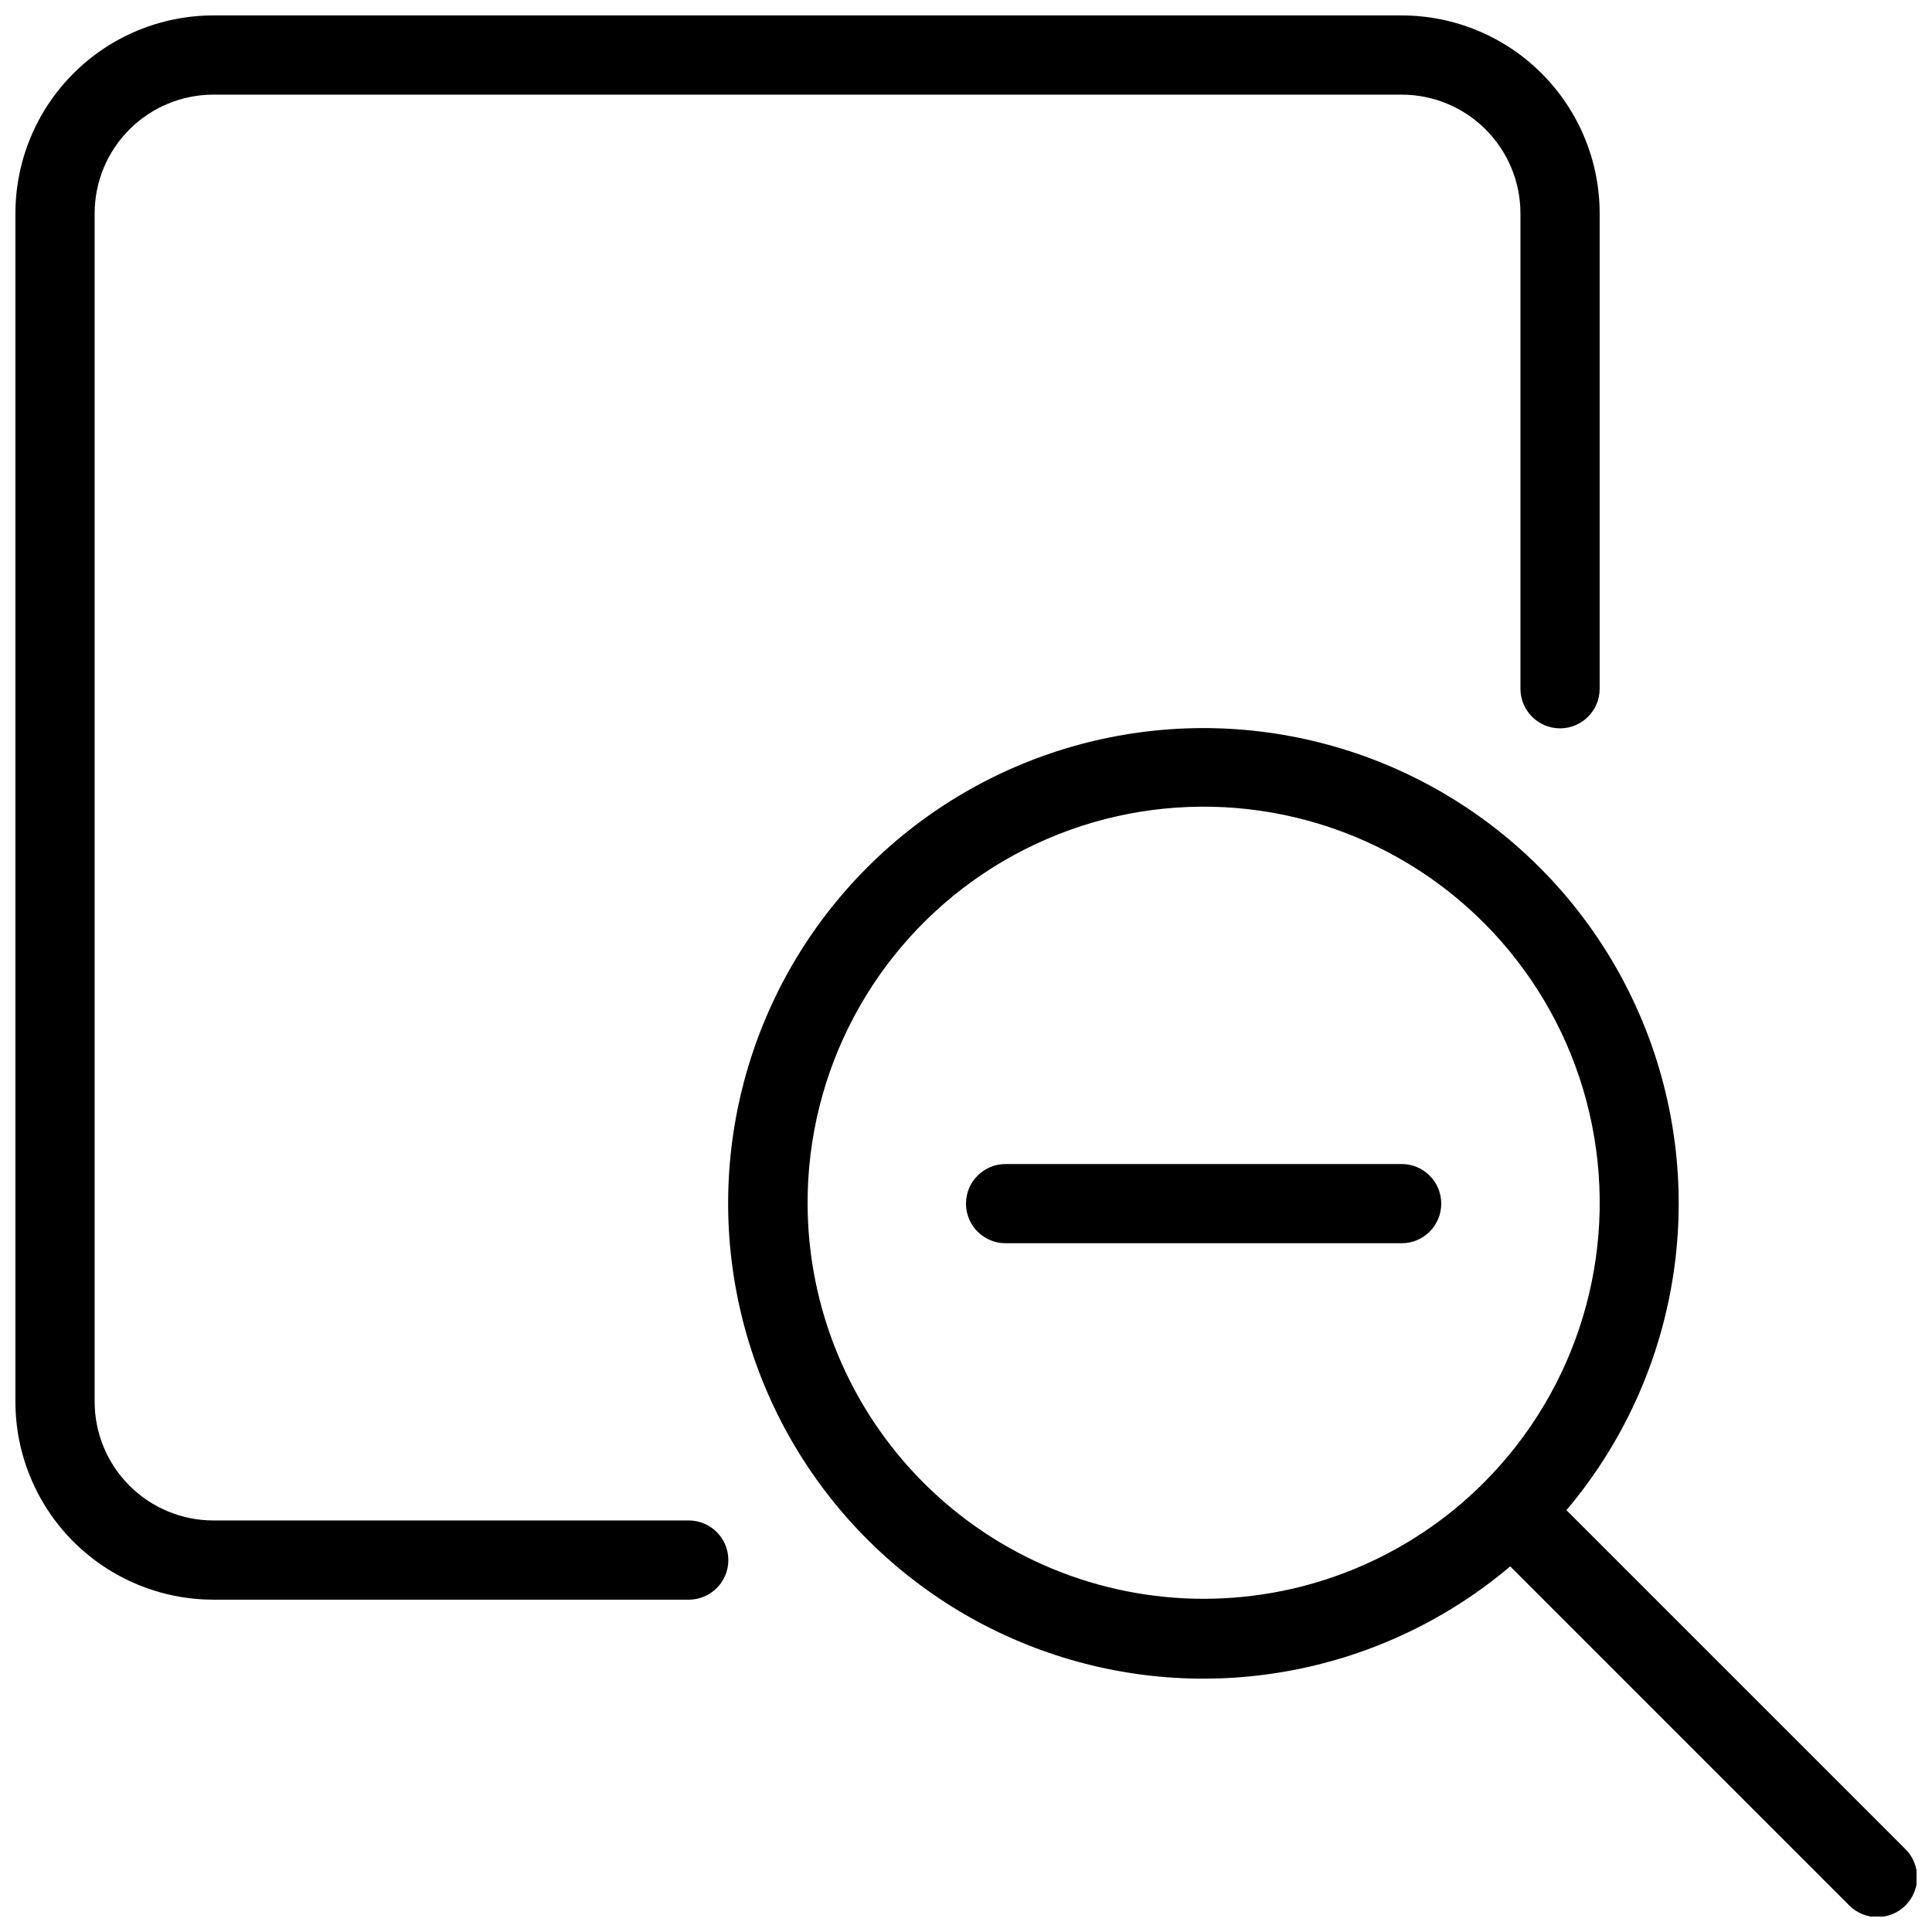 <?xml version="1.0" encoding="UTF-8"?>
<!-- Uploaded to: ICON Repo, www.iconrepo.com, Generator: ICON Repo Mixer Tools -->
<svg width="800px" height="800px" version="1.1" viewBox="144 144 512 512" xmlns="http://www.w3.org/2000/svg">
 <defs>
  <clipPath id="b">
   <path d="m148.09 148.09h419.91v419.91h-419.91z"/>
  </clipPath>
  <clipPath id="a">
   <path d="m336 336h315.9v315.9h-315.9z"/>
  </clipPath>
 </defs>
 <g clip-path="url(#b)">
  <path d="m200.57 567.93h125.95c5.797 0 10.496-4.699 10.496-10.496s-4.699-10.496-10.496-10.496h-125.95c-8.352 0-16.359-3.316-22.266-9.223-5.906-5.902-9.223-13.914-9.223-22.266v-314.88c0-8.352 3.316-16.359 9.223-22.266s13.914-9.223 22.266-9.223h314.88-0.004c8.352 0 16.363 3.316 22.266 9.223 5.906 5.906 9.223 13.914 9.223 22.266v125.95c0 5.797 4.699 10.496 10.496 10.496s10.496-4.699 10.496-10.496v-125.95c0-13.918-5.527-27.266-15.371-37.109-9.84-9.844-23.188-15.371-37.109-15.371h-314.88c-13.918 0-27.266 5.527-37.109 15.371s-15.371 23.191-15.371 37.109v314.88-0.004c0 13.922 5.527 27.27 15.371 37.109 9.844 9.844 23.191 15.371 37.109 15.371z"/>
 </g>
 <g clip-path="url(#a)">
  <path d="m559.12 544.21c28.238-33.414 37.113-79.082 23.449-120.64-13.66-41.555-47.906-73.047-90.461-83.184-42.555-10.141-87.32 2.527-118.25 33.461-30.934 30.93-43.602 75.695-33.461 118.25 10.137 42.555 41.629 76.801 83.184 90.461 41.555 13.664 87.223 4.789 120.64-23.449l89.848 89.848h-0.004c4.117 4.117 10.789 4.117 14.906 0 4.117-4.117 4.117-10.789 0-14.906zm-201.1-81.238c-0.078-35.066 17.359-67.852 46.473-87.391 29.117-19.535 66.066-23.246 98.484-9.883 32.418 13.359 56.023 42.027 62.914 76.406 6.894 34.383-3.836 69.934-28.602 94.758-19.648 19.699-46.32 30.793-74.145 30.836s-54.531-10.965-74.242-30.602c-19.715-19.637-30.824-46.301-30.883-74.125z"/>
 </g>
 <path d="m515.45 452.48h-104.96 0.004c-5.797 0-10.496 4.699-10.496 10.496 0 5.797 4.699 10.496 10.496 10.496h104.96-0.004c5.797 0 10.496-4.699 10.496-10.496 0-5.797-4.699-10.496-10.496-10.496z"/>
</svg>